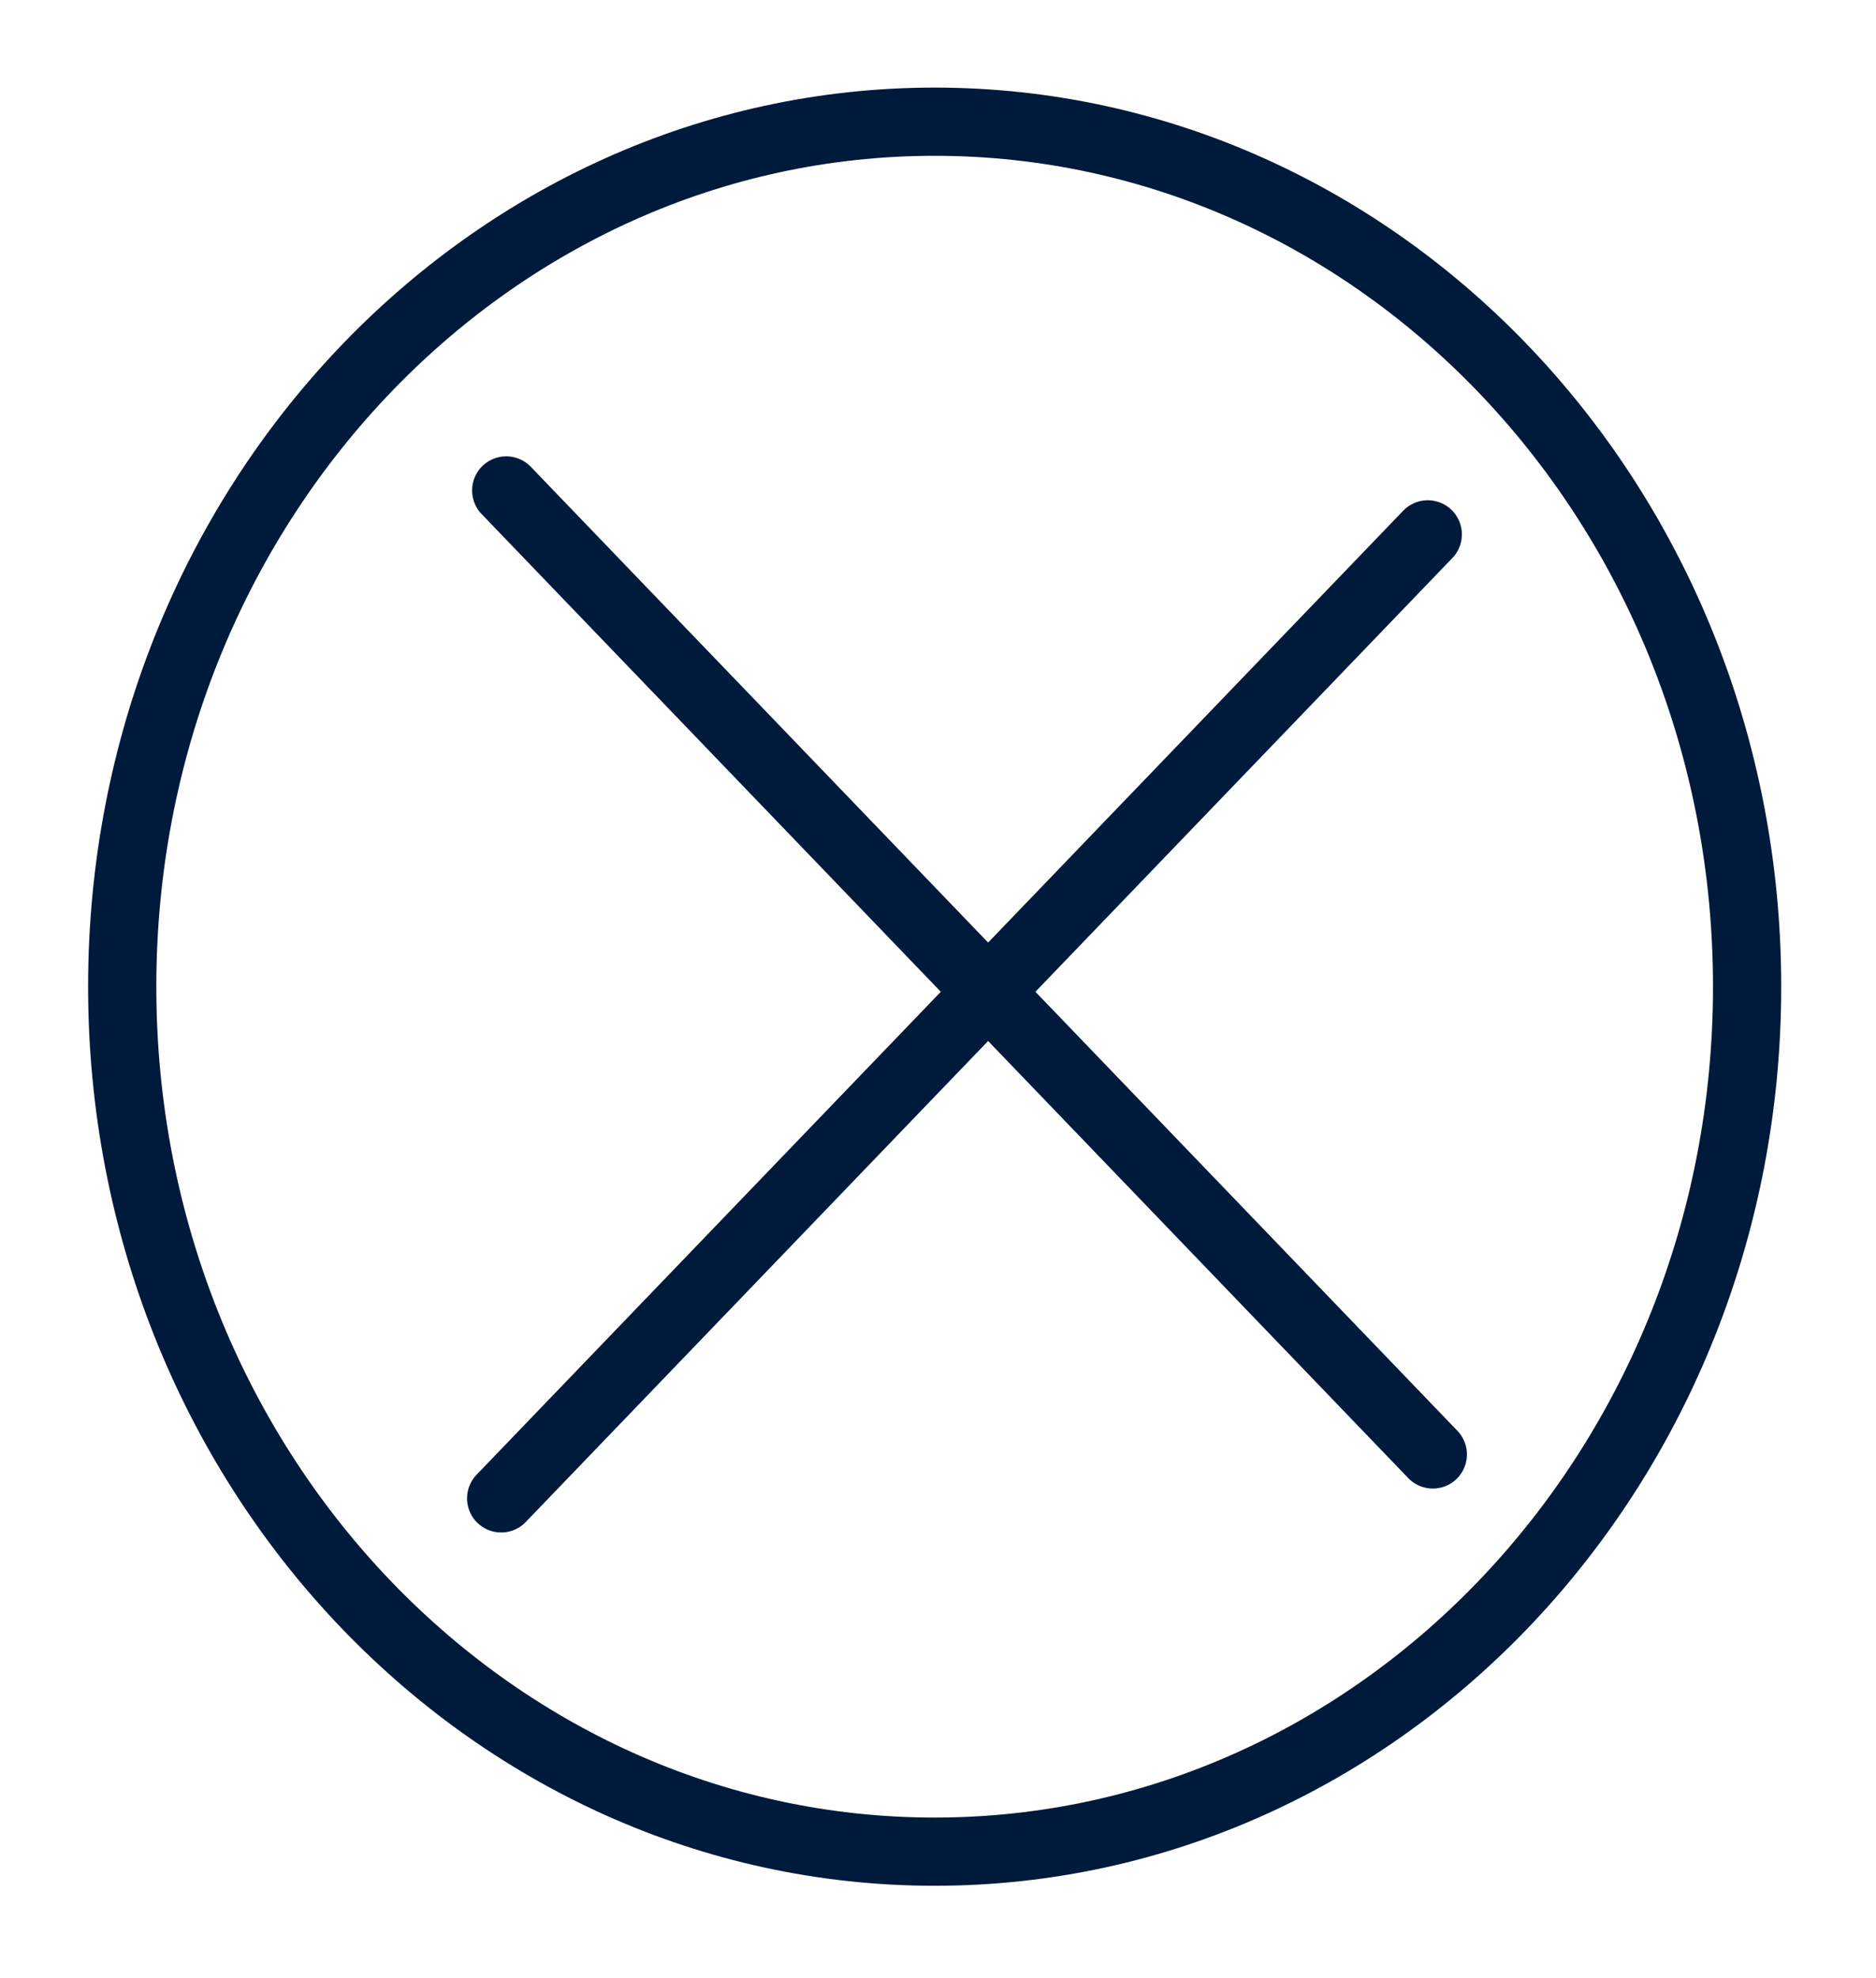 <svg width="55" height="58" viewBox="0 0 55 58" fill="none" xmlns="http://www.w3.org/2000/svg">
<path d="M51.221 28.928C51.221 42.992 40.501 54.288 27.402 54.288C14.303 54.288 3.583 42.992 3.583 28.928C3.583 14.865 14.303 3.568 27.402 3.568C40.501 3.568 51.221 14.865 51.221 28.928Z" fill="transparent" stroke="#001A3B" stroke-width="2"/>
<path d="M41.859 15.667L14.693 43.93" stroke="#001A3B" stroke-width="2" stroke-linecap="round"/>
<path d="M14.841 14.379L42.007 42.642" stroke="#001A3B" stroke-width="2" stroke-linecap="round"/>
</svg>
